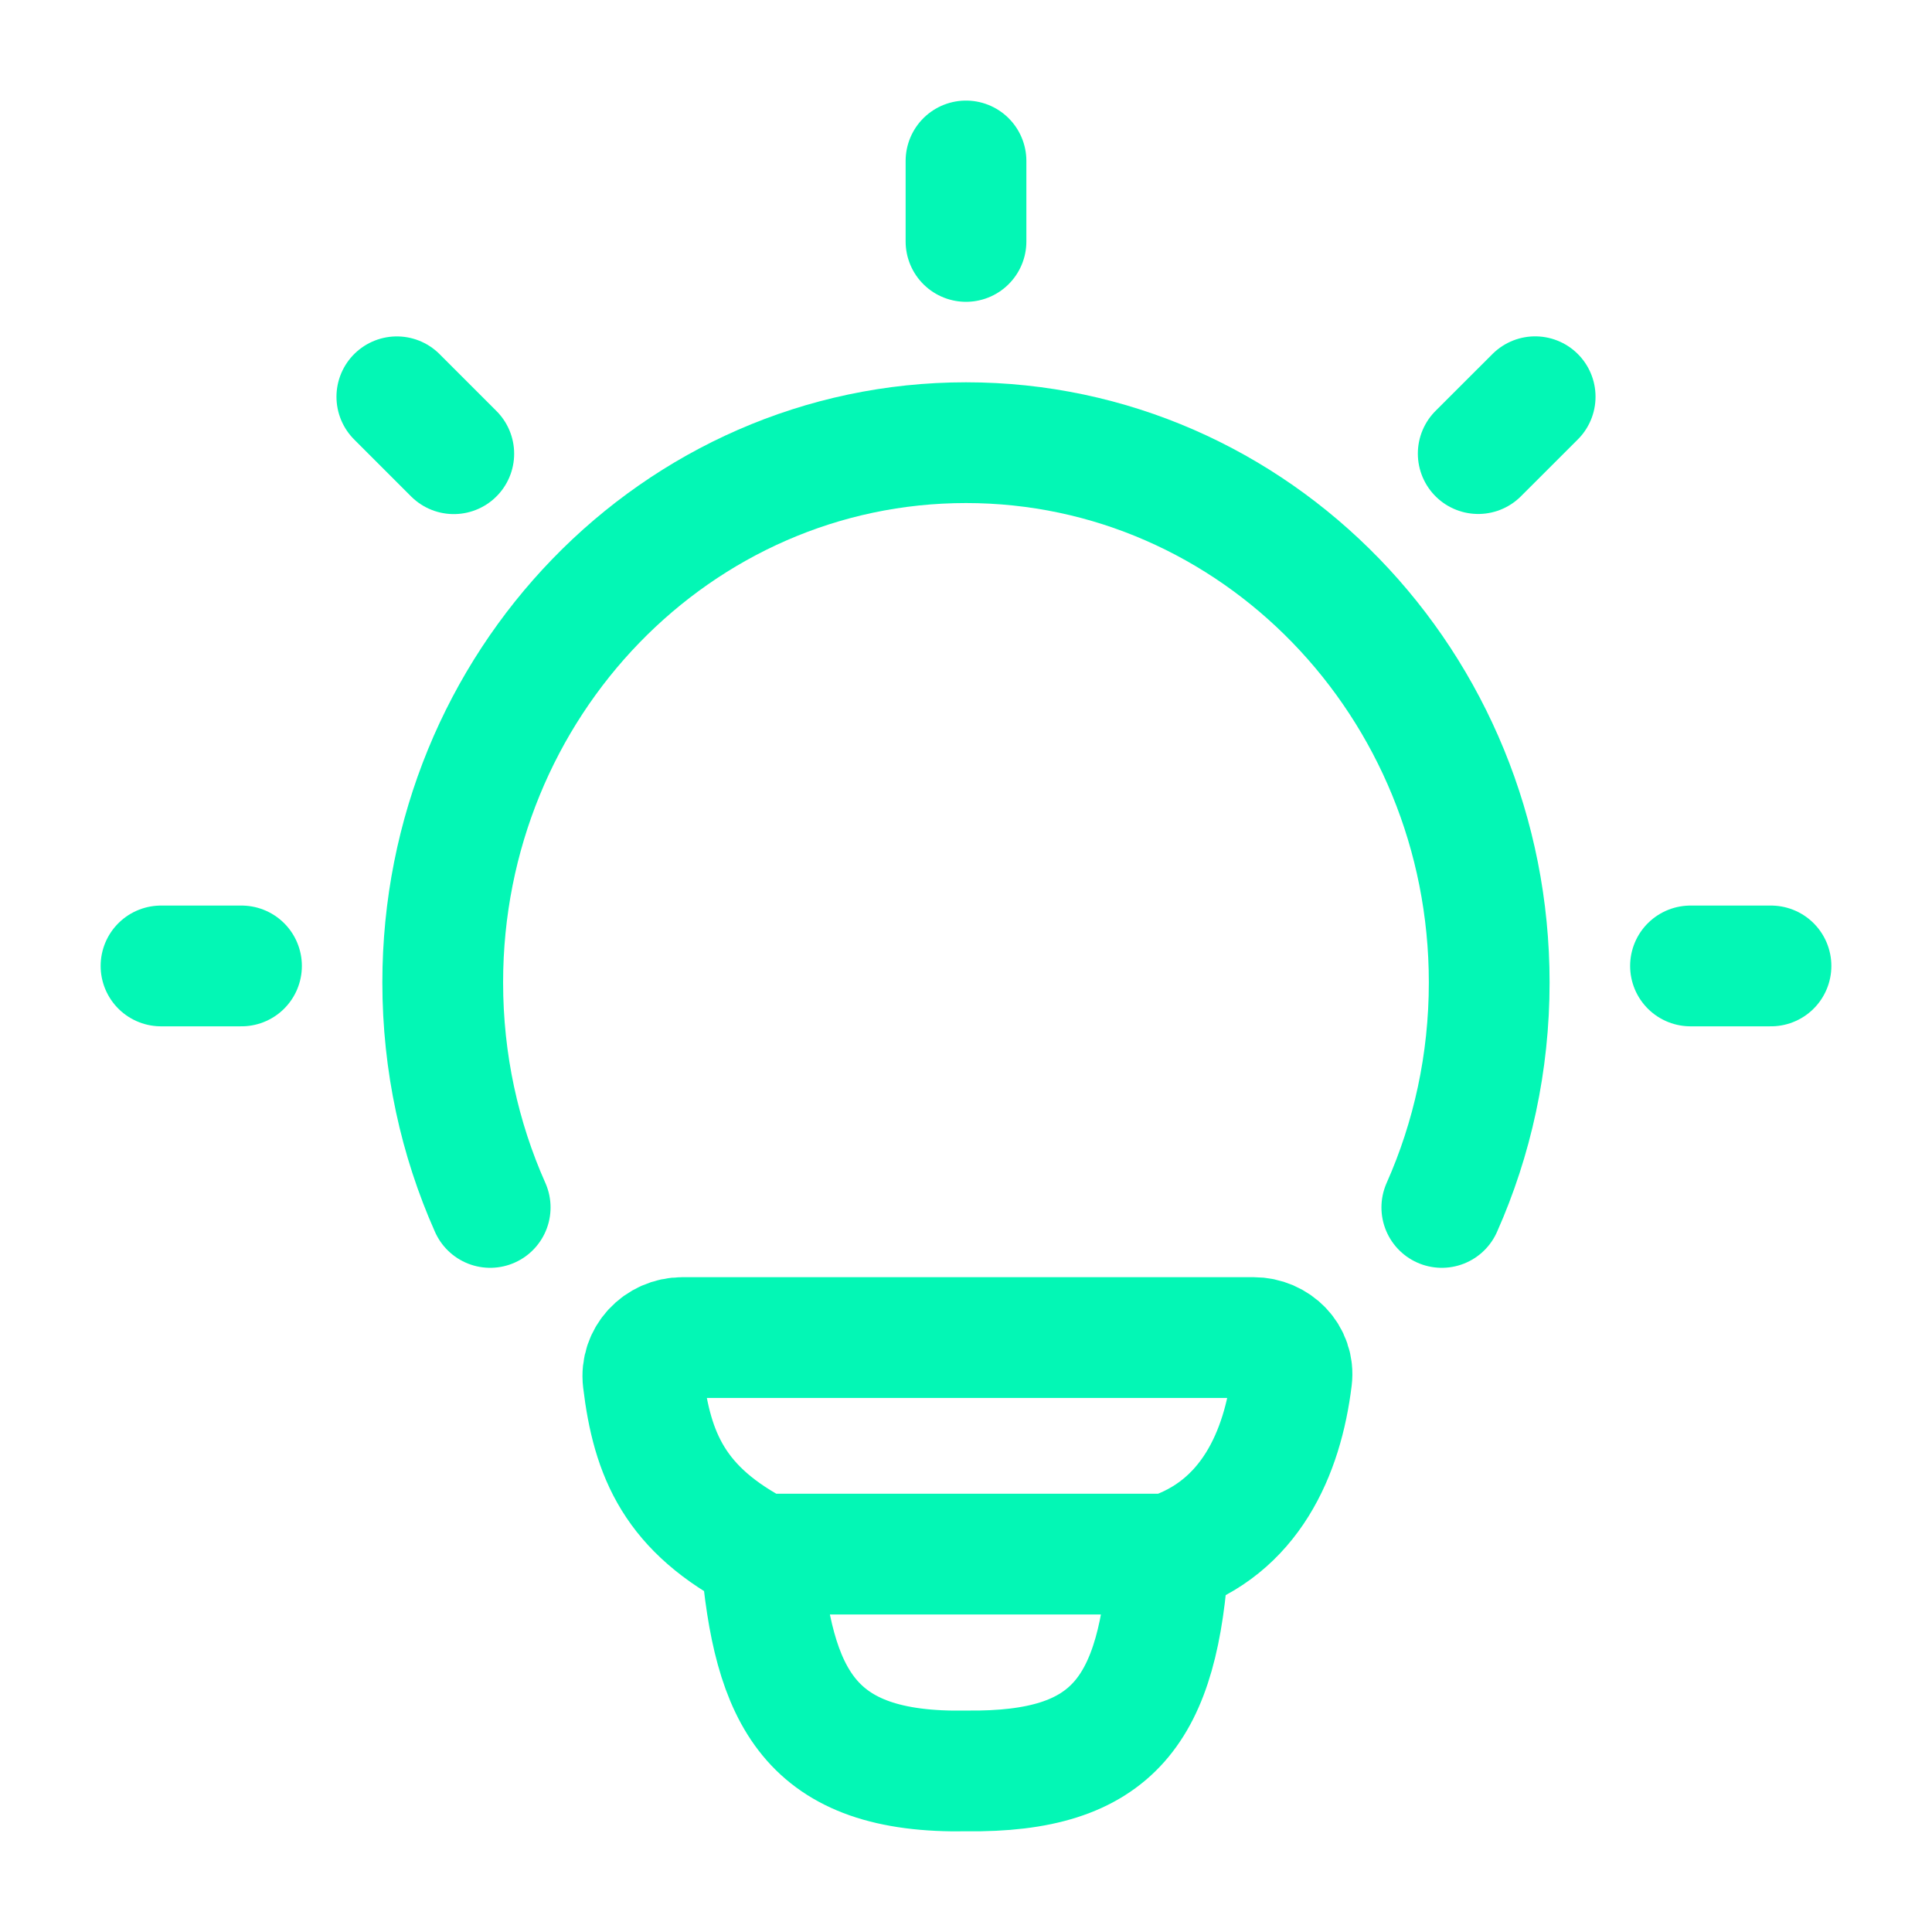 <svg width="32" height="32" viewBox="0 0 32 32" fill="none" xmlns="http://www.w3.org/2000/svg">
<path d="M8.119 19.999C7.614 18.865 7.333 17.603 7.333 16.273C7.333 11.335 11.213 7.332 16 7.332C20.786 7.332 24.666 11.335 24.666 16.273C24.666 17.603 24.385 18.865 23.881 19.999" stroke="#03F7B5" stroke-width="2" stroke-linecap="round"/>
<path d="M16 2.666V3.999" stroke="#03F7B5" stroke-width="2" stroke-linecap="round" stroke-linejoin="round"/>
<path d="M29.333 15.999H28" stroke="#03F7B5" stroke-width="2" stroke-linecap="round" stroke-linejoin="round"/>
<path d="M4 15.999H2.667" stroke="#03F7B5" stroke-width="2" stroke-linecap="round" stroke-linejoin="round"/>
<path d="M25.427 6.571L24.484 7.513" stroke="#03F7B5" stroke-width="2" stroke-linecap="round" stroke-linejoin="round"/>
<path d="M7.516 7.515L6.573 6.572" stroke="#03F7B5" stroke-width="2" stroke-linecap="round" stroke-linejoin="round"/>
<path d="M19.356 25.741C20.703 25.305 21.243 24.072 21.395 22.832C21.441 22.461 21.136 22.154 20.762 22.154L11.302 22.154C10.916 22.154 10.606 22.482 10.652 22.865C10.801 24.103 11.177 25.007 12.604 25.741M19.356 25.741C19.356 25.741 12.839 25.741 12.604 25.741M19.356 25.741C19.194 28.334 18.445 29.361 16.009 29.332C13.403 29.381 12.804 28.111 12.604 25.741" stroke="#03F7B5" stroke-width="2" stroke-linecap="round" stroke-linejoin="round"/>
</svg>
